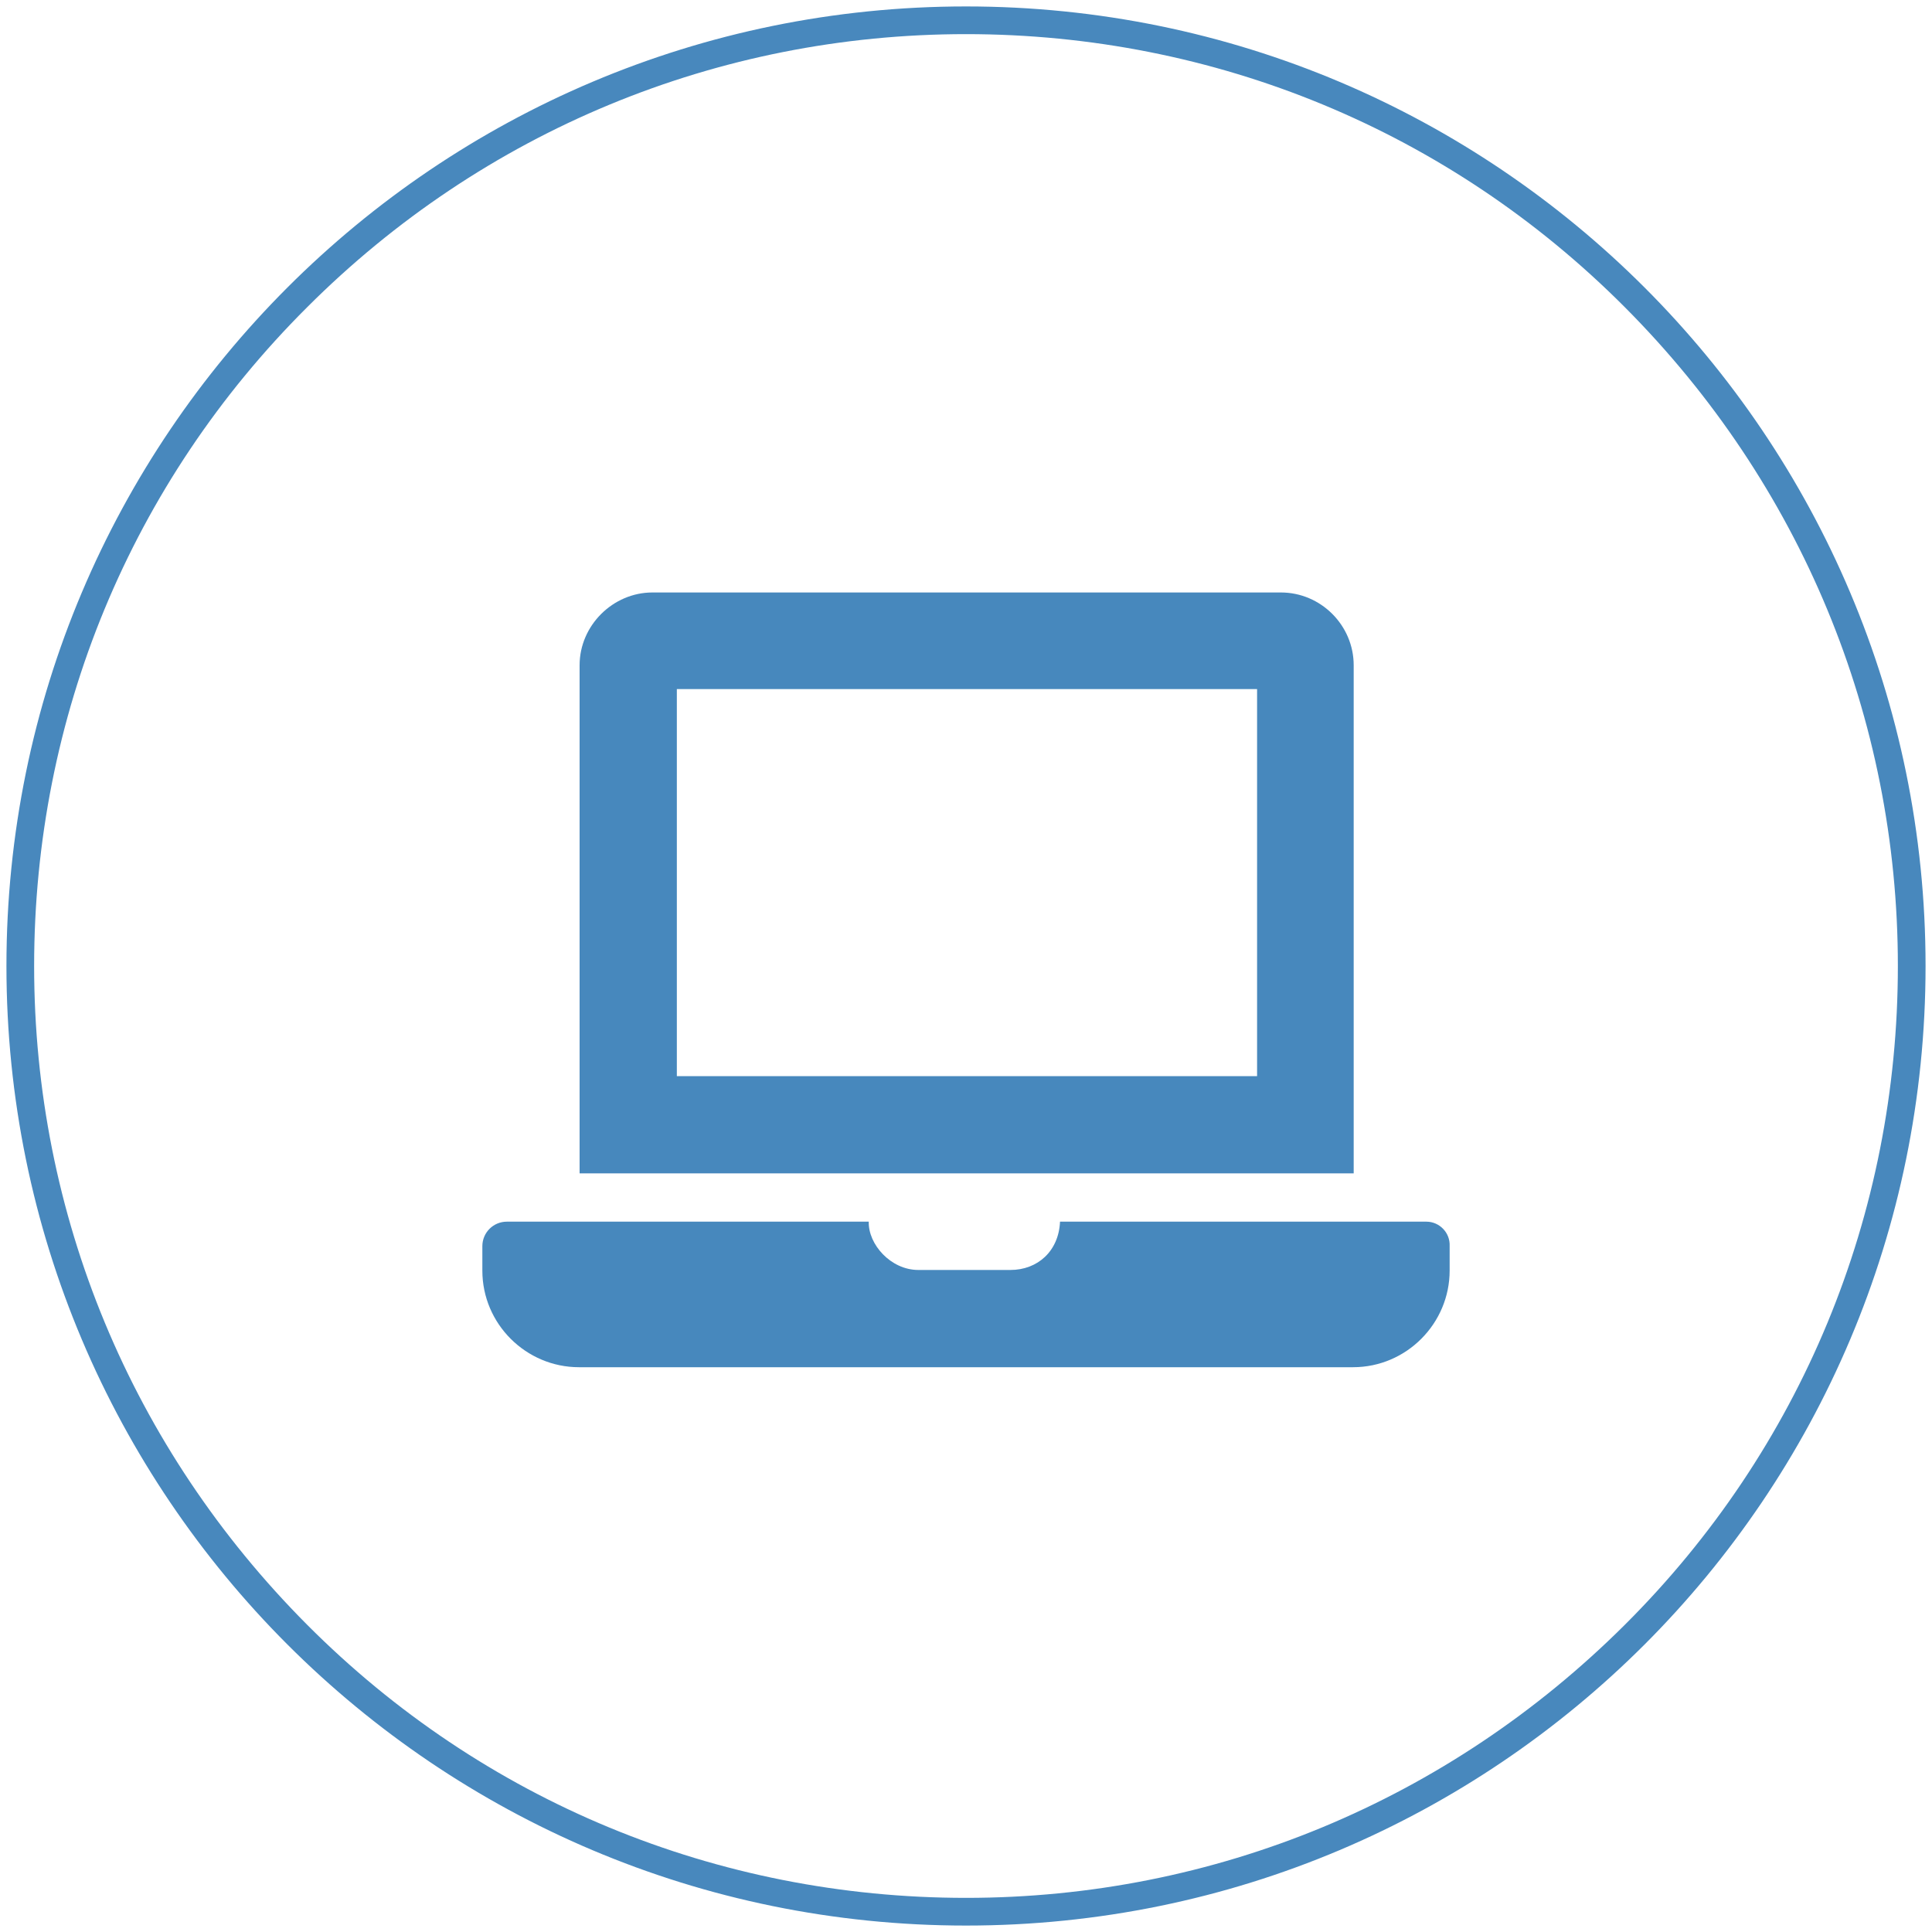 <?xml version="1.0" encoding="utf-8"?>
<!-- Generator: Adobe Illustrator 24.2.1, SVG Export Plug-In . SVG Version: 6.00 Build 0)  -->
<svg version="1.0" id="Layer_1" xmlns="http://www.w3.org/2000/svg" xmlns:xlink="http://www.w3.org/1999/xlink" x="0px" y="0px"
	 viewBox="0 0 300 300" style="enable-background:new 0 0 300 300;" xml:space="preserve">
<style type="text/css">
	.st0{fill:#4888BD;}
	.st1{fill:#4788BD;}
</style>
<g id="circle">
	<g>
		<path class="st0" d="M150,5.3c38.6,0,75,15,102.3,42.4s42.4,63.7,42.4,102.3s-15,75-42.4,102.3s-63.7,42.4-102.3,42.4
			s-75-15-102.3-42.4S5.3,188.6,5.3,150s15-75,42.4-102.3C75,20.4,111.4,5.3,150,5.3 M150,1C67.7,1,1,67.7,1,150s66.7,149,149,149
			s149-66.7,149-149S232.3,1,150,1L150,1z"/>
	</g>
</g>
<path id="ELECTRONICS" class="st1" d="M221.5,189.7h-56.9c-0.2,4.6-3.5,7.5-7.7,7.5h-14.3c-4.3,0-7.8-4-7.7-7.5H78.7
	c-2.1,0-3.8,1.7-3.8,3.8v3.8c0,8.3,6.8,15,15,15h120.2c8.3,0,15-6.8,15-15v-3.8C225.2,191.4,223.5,189.7,221.5,189.7z M210.2,103.3
	c0-6.2-5.1-11.3-11.3-11.3h-97.6C95.2,92,90,97.1,90,103.3v78.9h120.2V103.3z M195.2,167.1h-90.1V107h90.1V167.1z"/>
</svg>
